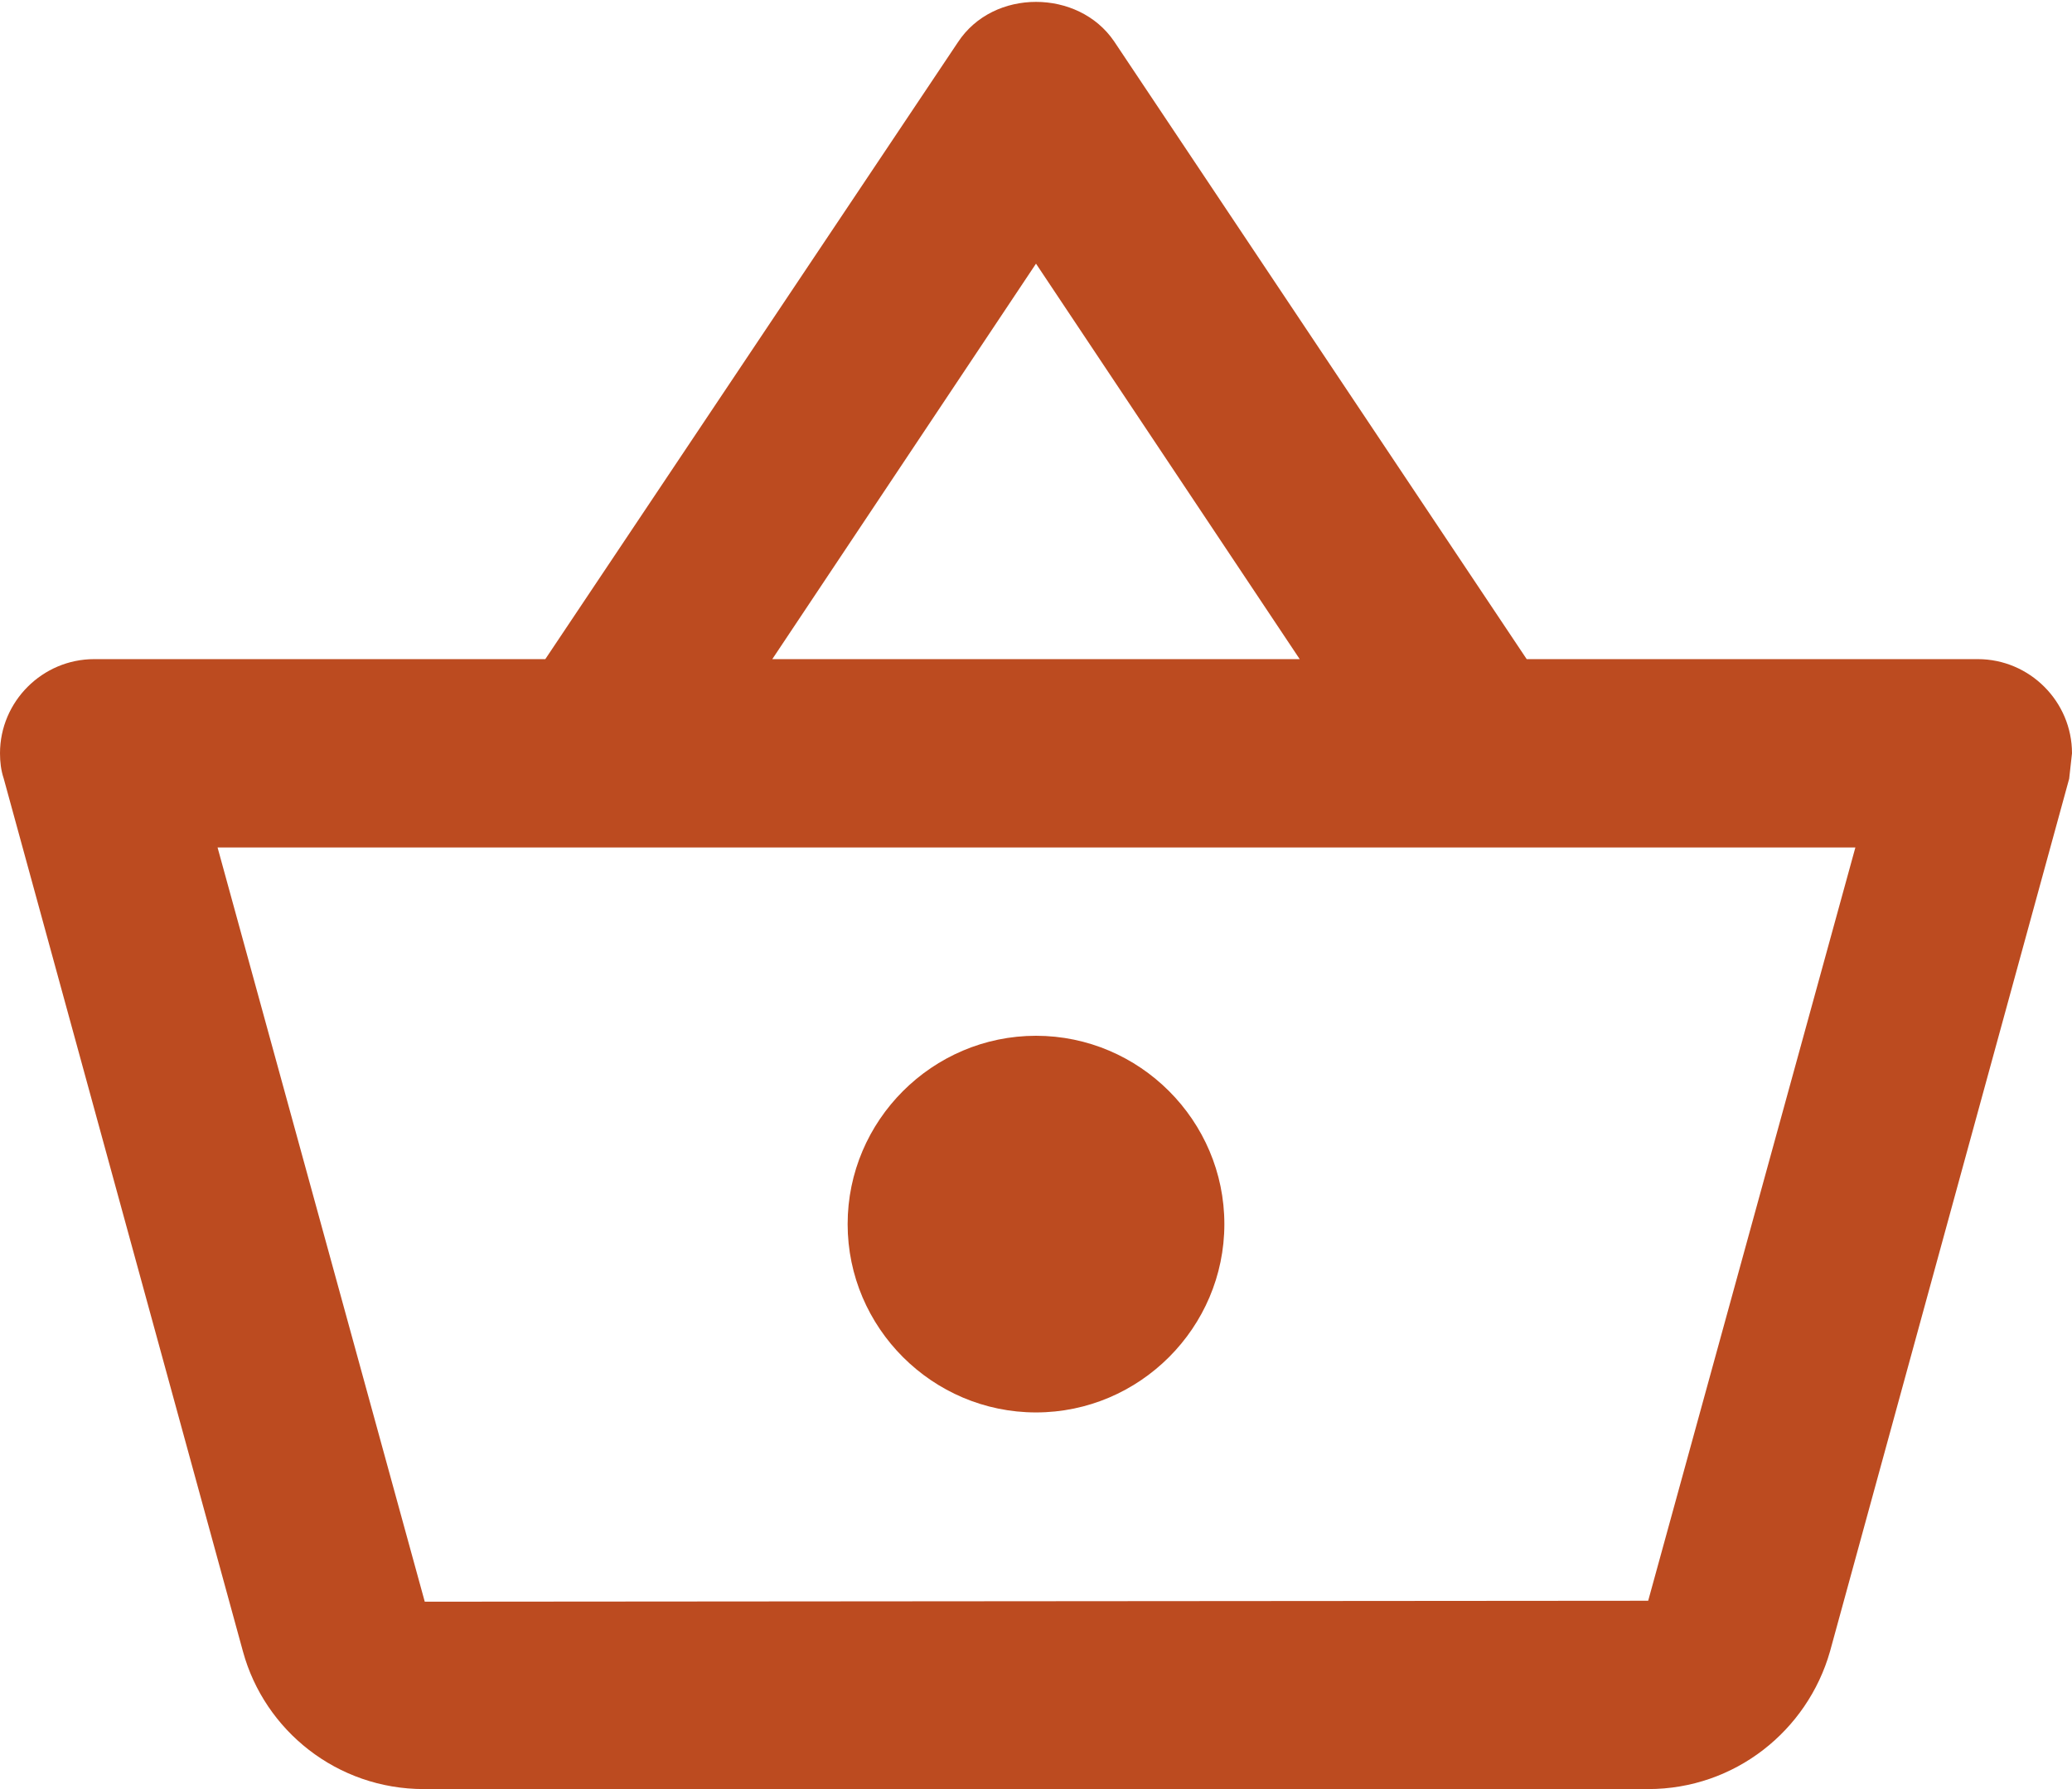 <svg width="22" height="19" viewBox="0 0 22 19" fill="none" xmlns="http://www.w3.org/2000/svg">
<path d="M21 7H16.21L11.83 0.44C11.64 0.16 11.32 0.02 11 0.02C10.68 0.02 10.36 0.16 10.17 0.45L5.79 7H1C0.45 7 0 7.45 0 8C0 8.09 0.01 8.18 0.04 8.27L2.58 17.54C2.81 18.38 3.58 19 4.5 19H17.5C18.42 19 19.19 18.38 19.43 17.54L21.97 8.27L22 8C22 7.45 21.55 7 21 7ZM11 2.8L13.8 7H8.2L11 2.8ZM17.5 17L4.51 17.01L2.31 9H19.7L17.5 17ZM11 11C9.9 11 9 11.9 9 13C9 14.1 9.9 15 11 15C12.1 15 13 14.1 13 13C13 11.9 12.1 11 11 11Z" fill="#BC4B20"/>
</svg>
